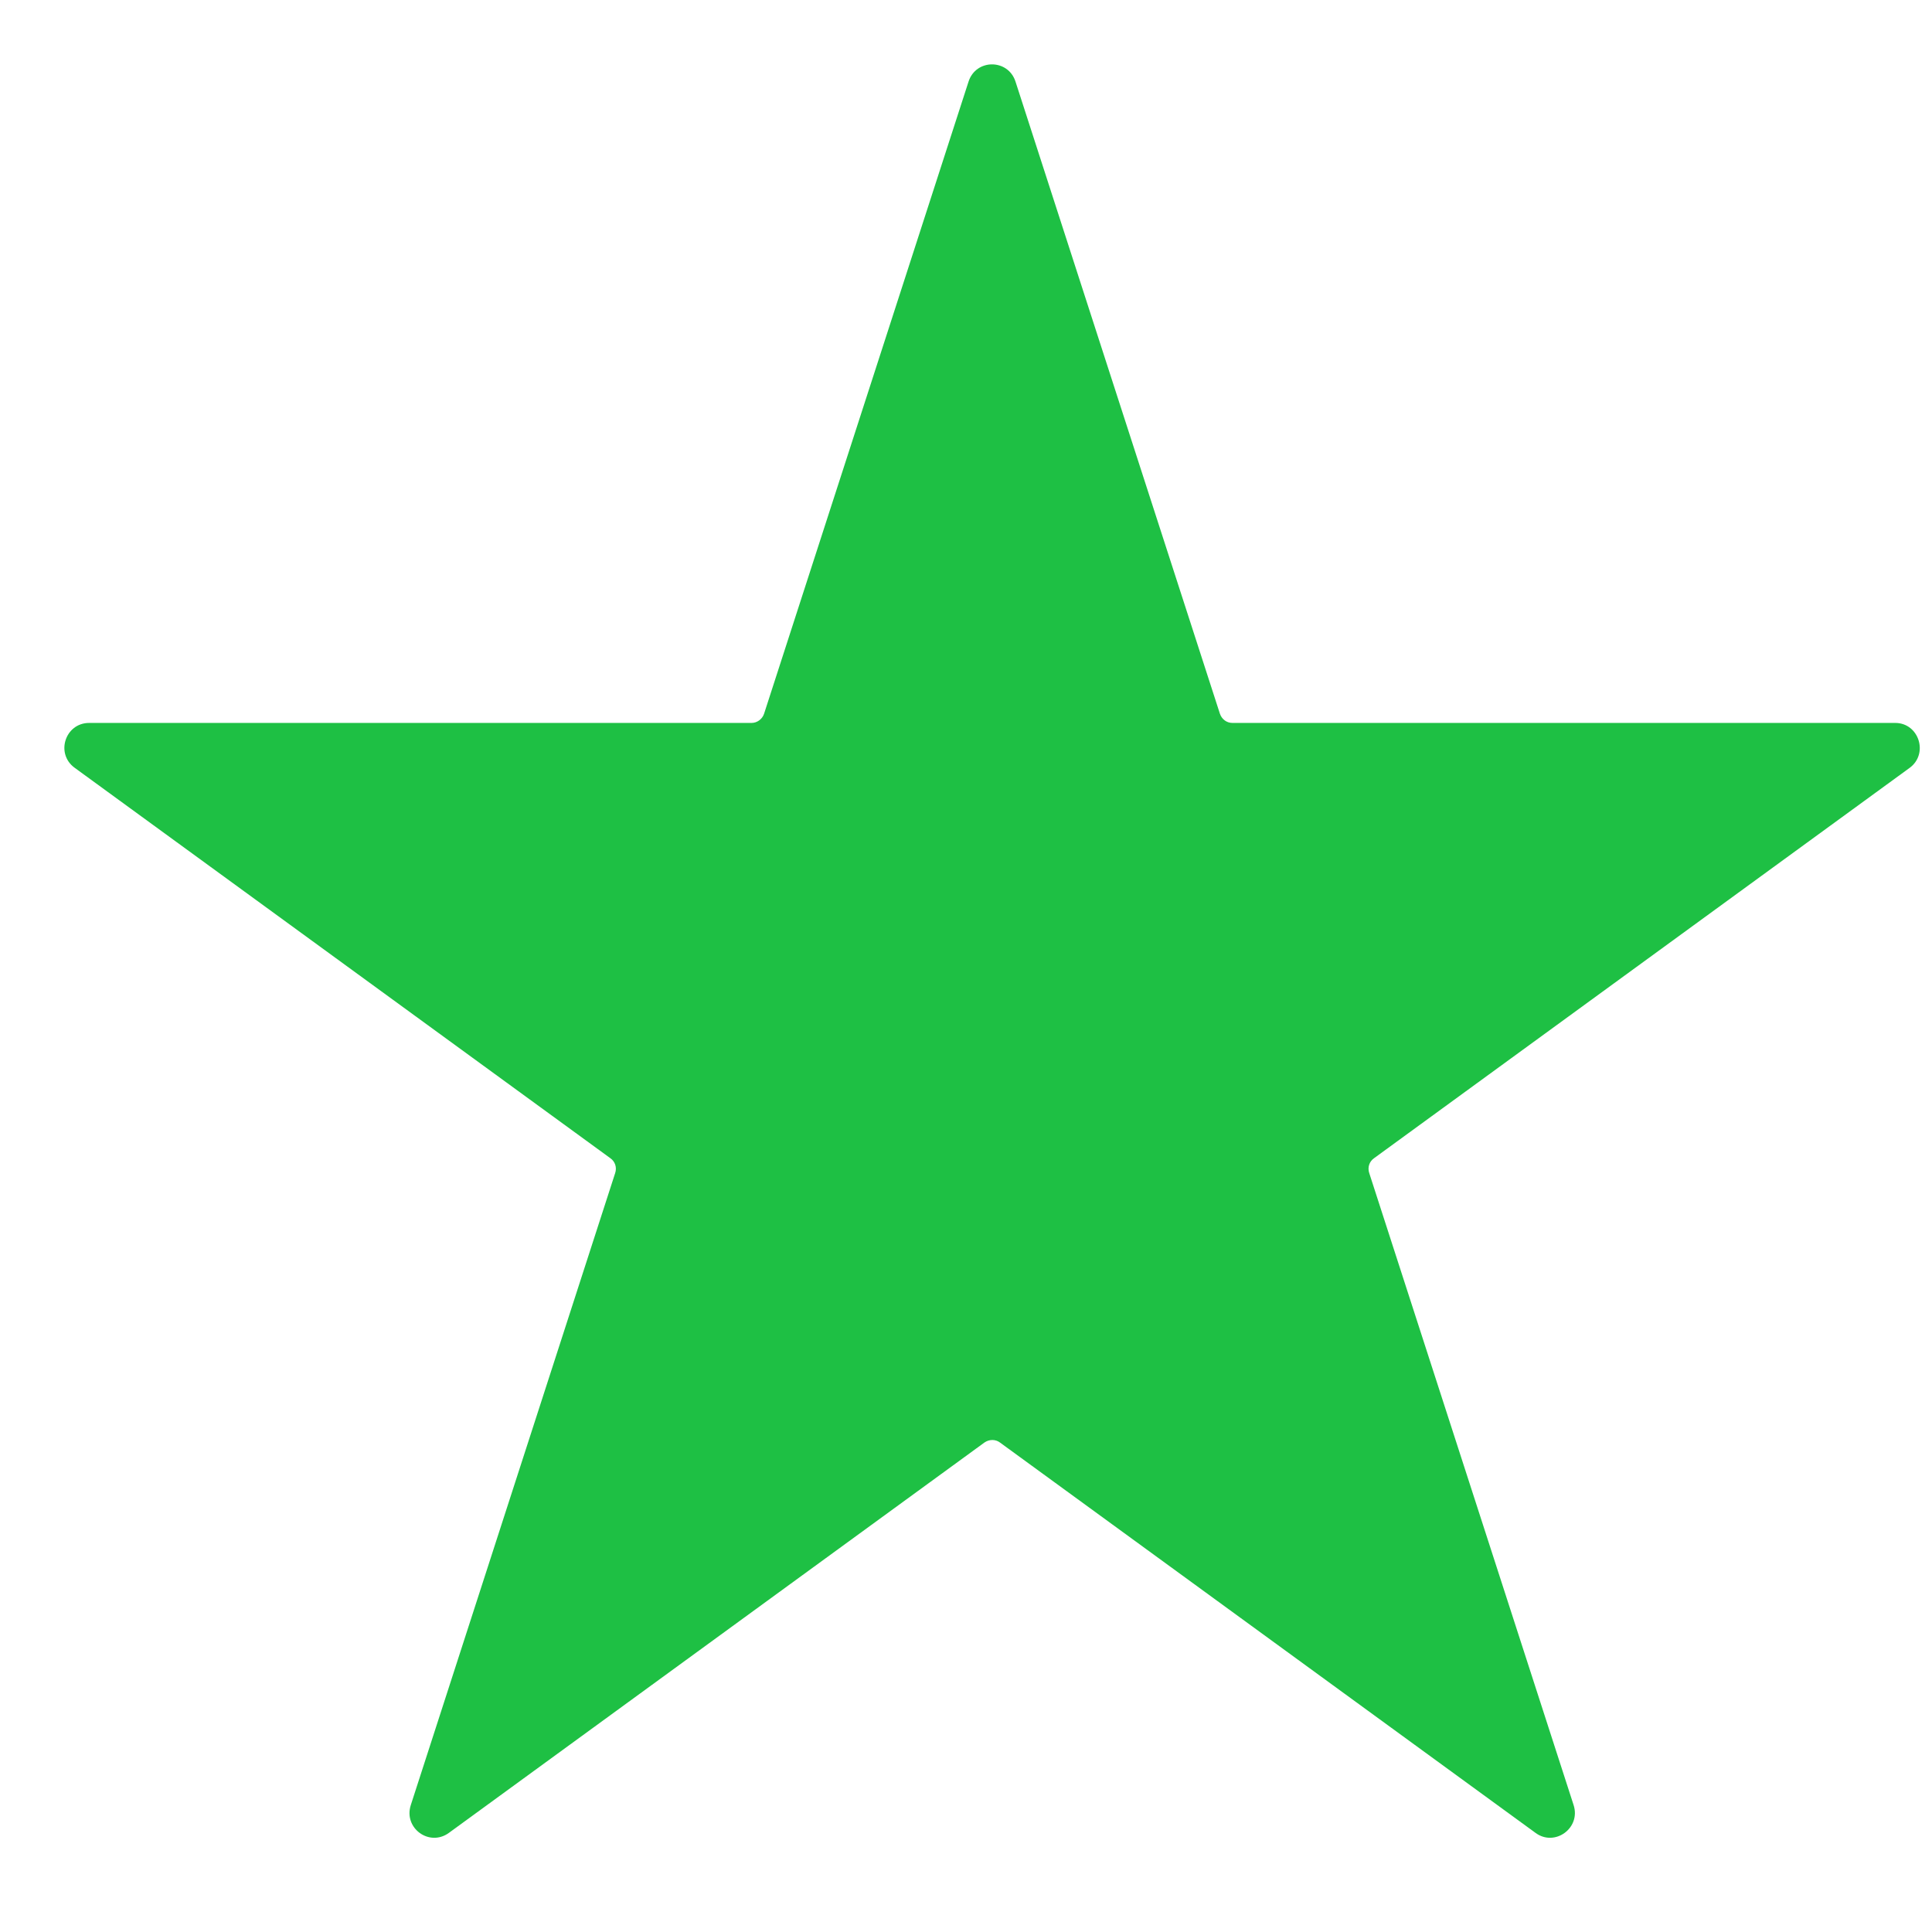 <svg width="32" height="32" viewBox="0 0 32 32" fill="none" xmlns="http://www.w3.org/2000/svg">
<path d="M31.372 11.974H20.413C20.316 11.974 20.236 11.912 20.205 11.82L16.82 1.352C16.697 0.971 16.165 0.971 16.042 1.352L12.656 11.82C12.626 11.912 12.54 11.974 12.448 11.974H1.477C1.079 11.974 0.914 12.484 1.238 12.718L10.11 19.184C10.189 19.239 10.22 19.338 10.189 19.43L6.804 29.898C6.681 30.279 7.11 30.593 7.434 30.359L16.305 23.893C16.385 23.837 16.489 23.837 16.563 23.893L25.434 30.359C25.752 30.593 26.187 30.279 26.064 29.898L22.679 19.43C22.648 19.338 22.679 19.239 22.758 19.184L31.63 12.718C31.948 12.484 31.783 11.974 31.391 11.974H31.372Z" fill="#1EC044"/>
</svg>
